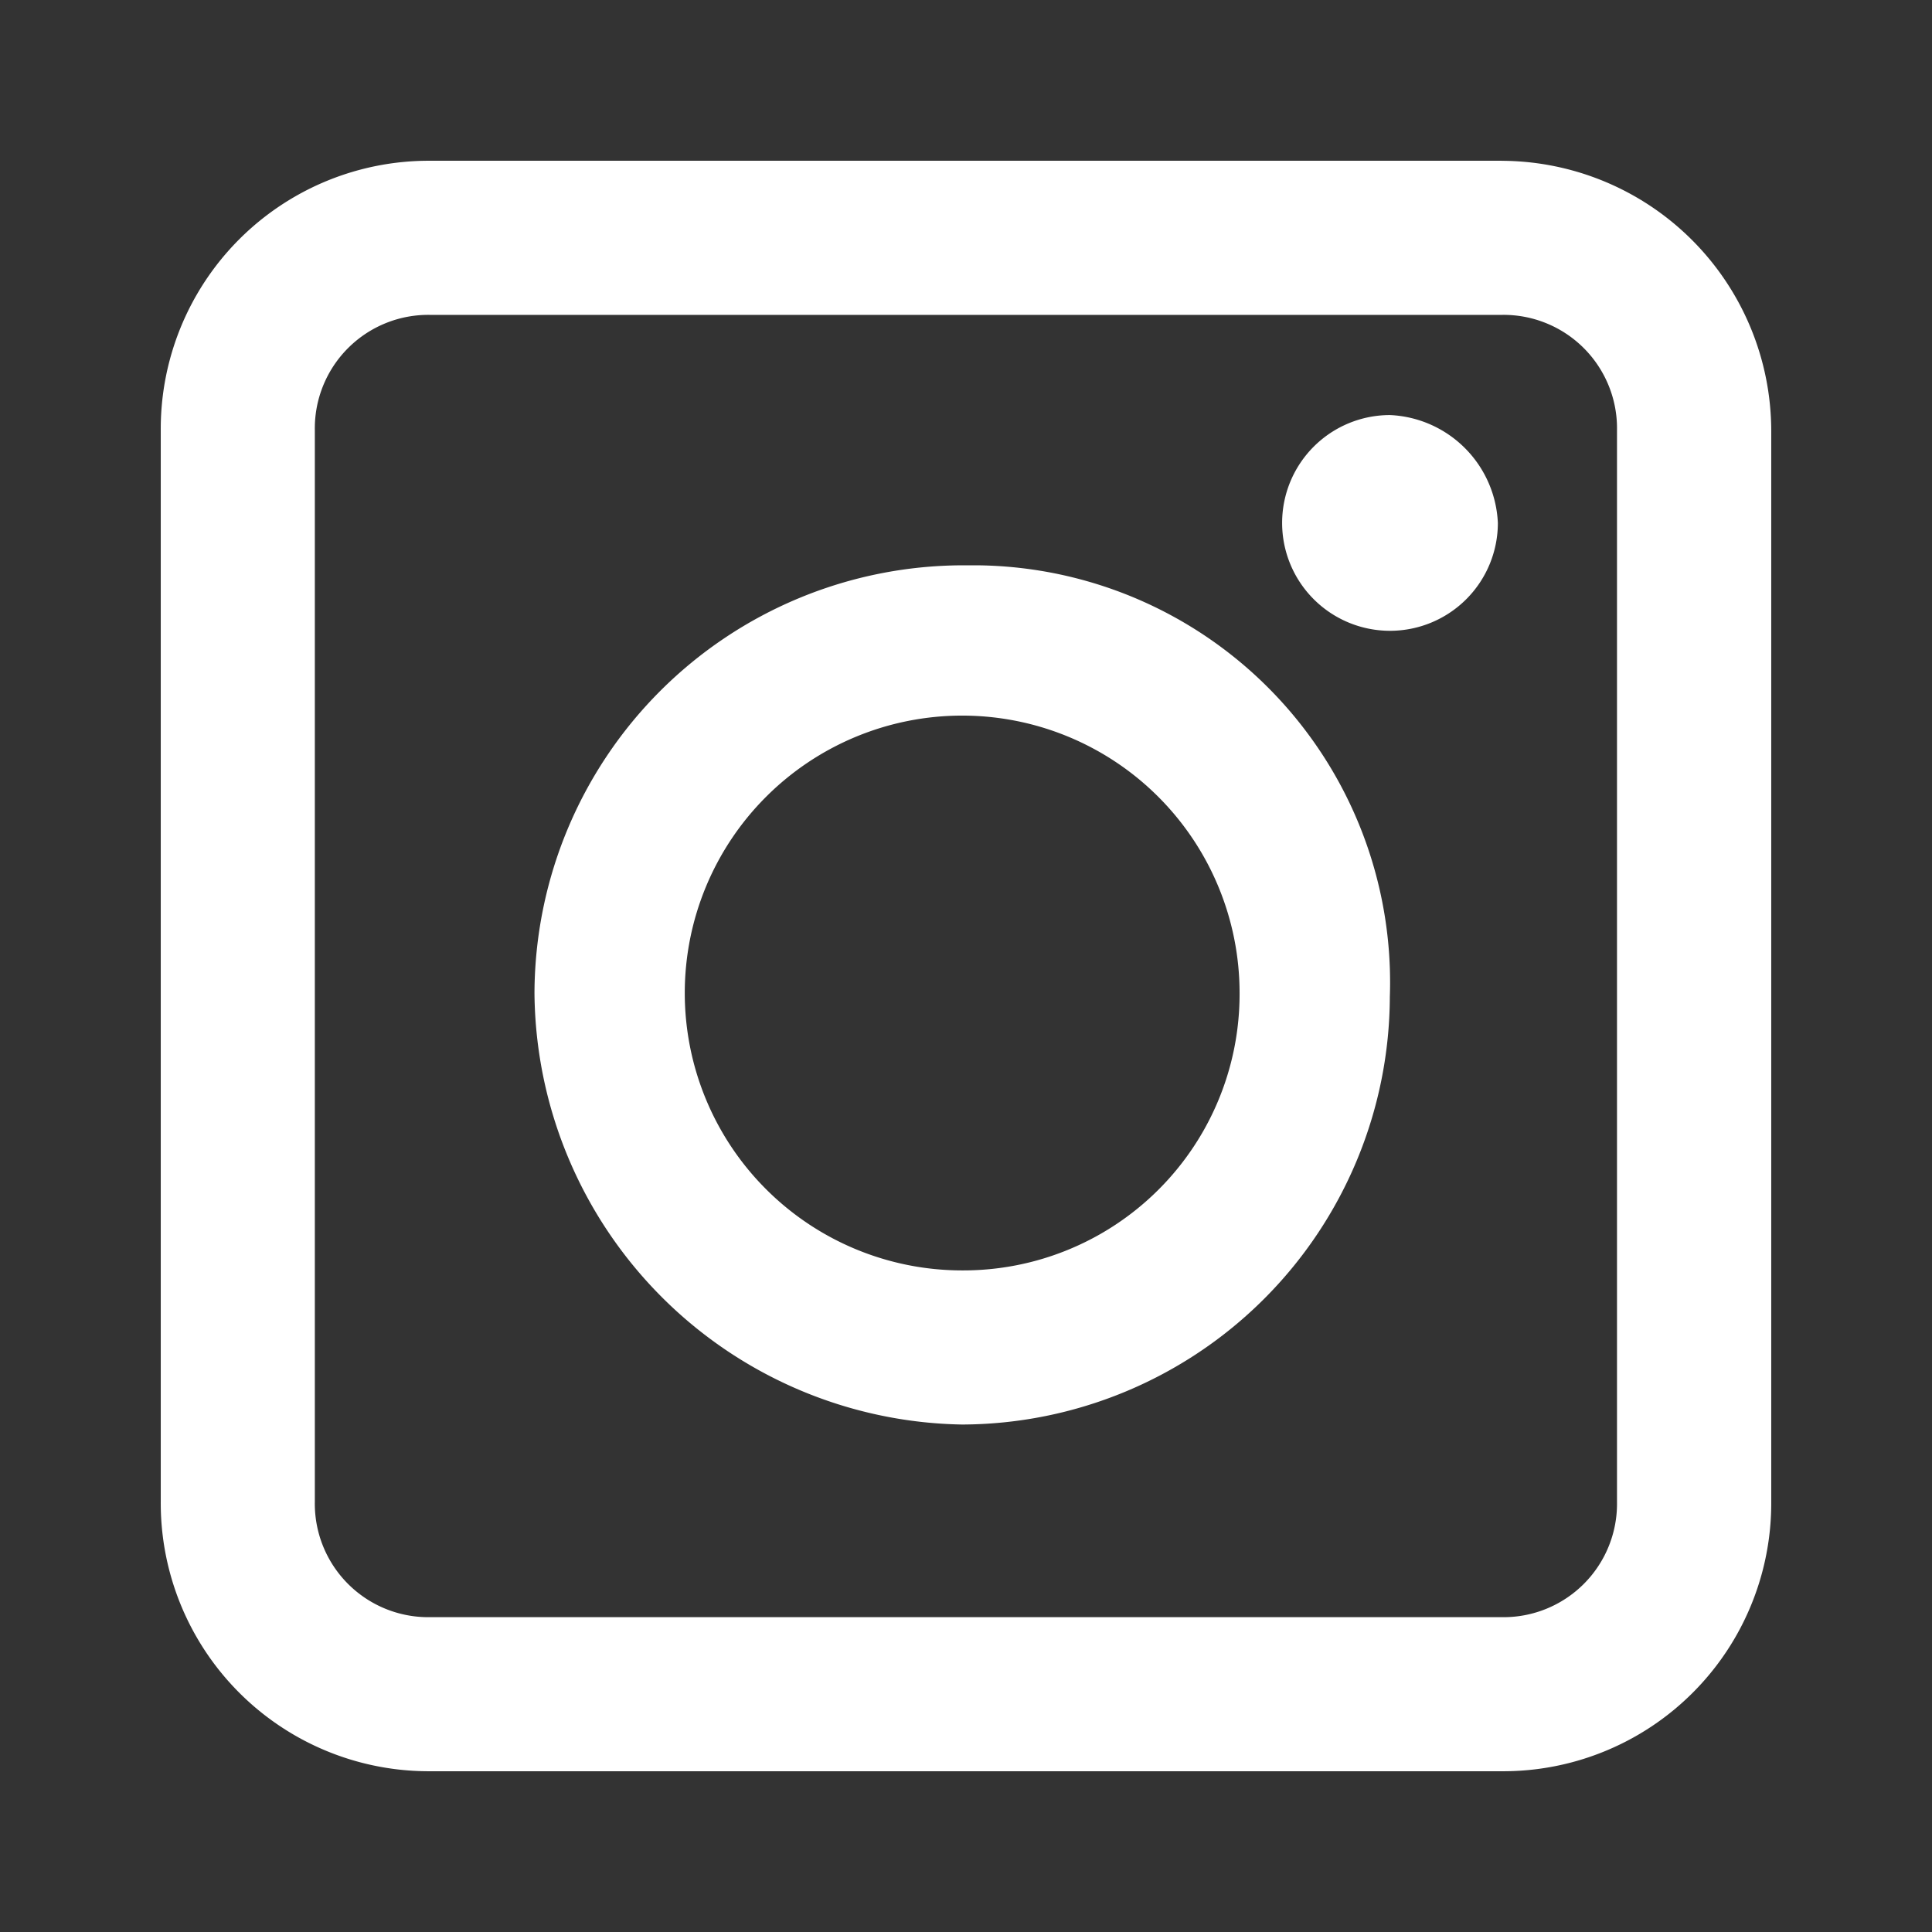 <svg id="instagram-48px" xmlns="http://www.w3.org/2000/svg" xmlns:xlink="http://www.w3.org/1999/xlink" width="48" height="48" viewBox="0 0 48 48">
  <rect x="0" y="0" width="48" height="48" fill="#333333" stroke="none"/>
  <defs>
    <clipPath id="clip-path">
      <rect id="Retângulo_1519" data-name="Retângulo 1519" width="48" height="48" transform="translate(-4038 532)" fill="#fff" stroke="#707070" stroke-width="1"/>
    </clipPath>
  </defs>
  <g id="INSTAGRAM" transform="translate(4038 -532)" clip-path="url(#clip-path)">
    <g id="instagram-preto-96px" transform="translate(-4065.126 532.434)">
      <path id="Caminho_1107" d="M52.884,15.617A10.663,10.663,0,0,0,42.258,26.243,10.808,10.808,0,0,0,52.884,36.964,10.663,10.663,0,0,0,63.509,26.338h0A10.361,10.361,0,0,0,53.267,15.617Zm0,17.518a6.892,6.892,0,1,1,6.892-6.892A6.864,6.864,0,0,1,52.884,33.135Z" transform="translate(-1.853 -2.006)" fill="#fff"/>
      <path id="Caminho_1108" d="M69.9,13.819a2.68,2.68,0,1,1-2.68-2.68h0A2.808,2.808,0,0,1,69.9,13.819Z" transform="translate(-5.56 -1.261)" fill="#fff"/>
      <g id="Grupo_2745" data-name="Grupo 2745" transform="translate(31.12 3.56)">
        <path id="Caminho_4112" data-name="Caminho 4112" d="M64.432,7.389A2.82,2.82,0,0,1,67.3,10.261V36.872a2.82,2.82,0,0,1-2.872,2.872H37.82a2.82,2.82,0,0,1-2.872-2.872V10.261A2.82,2.82,0,0,1,37.82,7.389H64.432m0-3.829H37.82a6.66,6.66,0,0,0-6.7,6.7V36.872a6.66,6.66,0,0,0,6.7,6.7H64.432a6.66,6.66,0,0,0,6.7-6.7V10.261a6.72,6.72,0,0,0-6.7-6.7Z" transform="translate(-31.12 -3.56)" fill="#fff"/>
      </g>
    </g>
  </g>
</svg>
